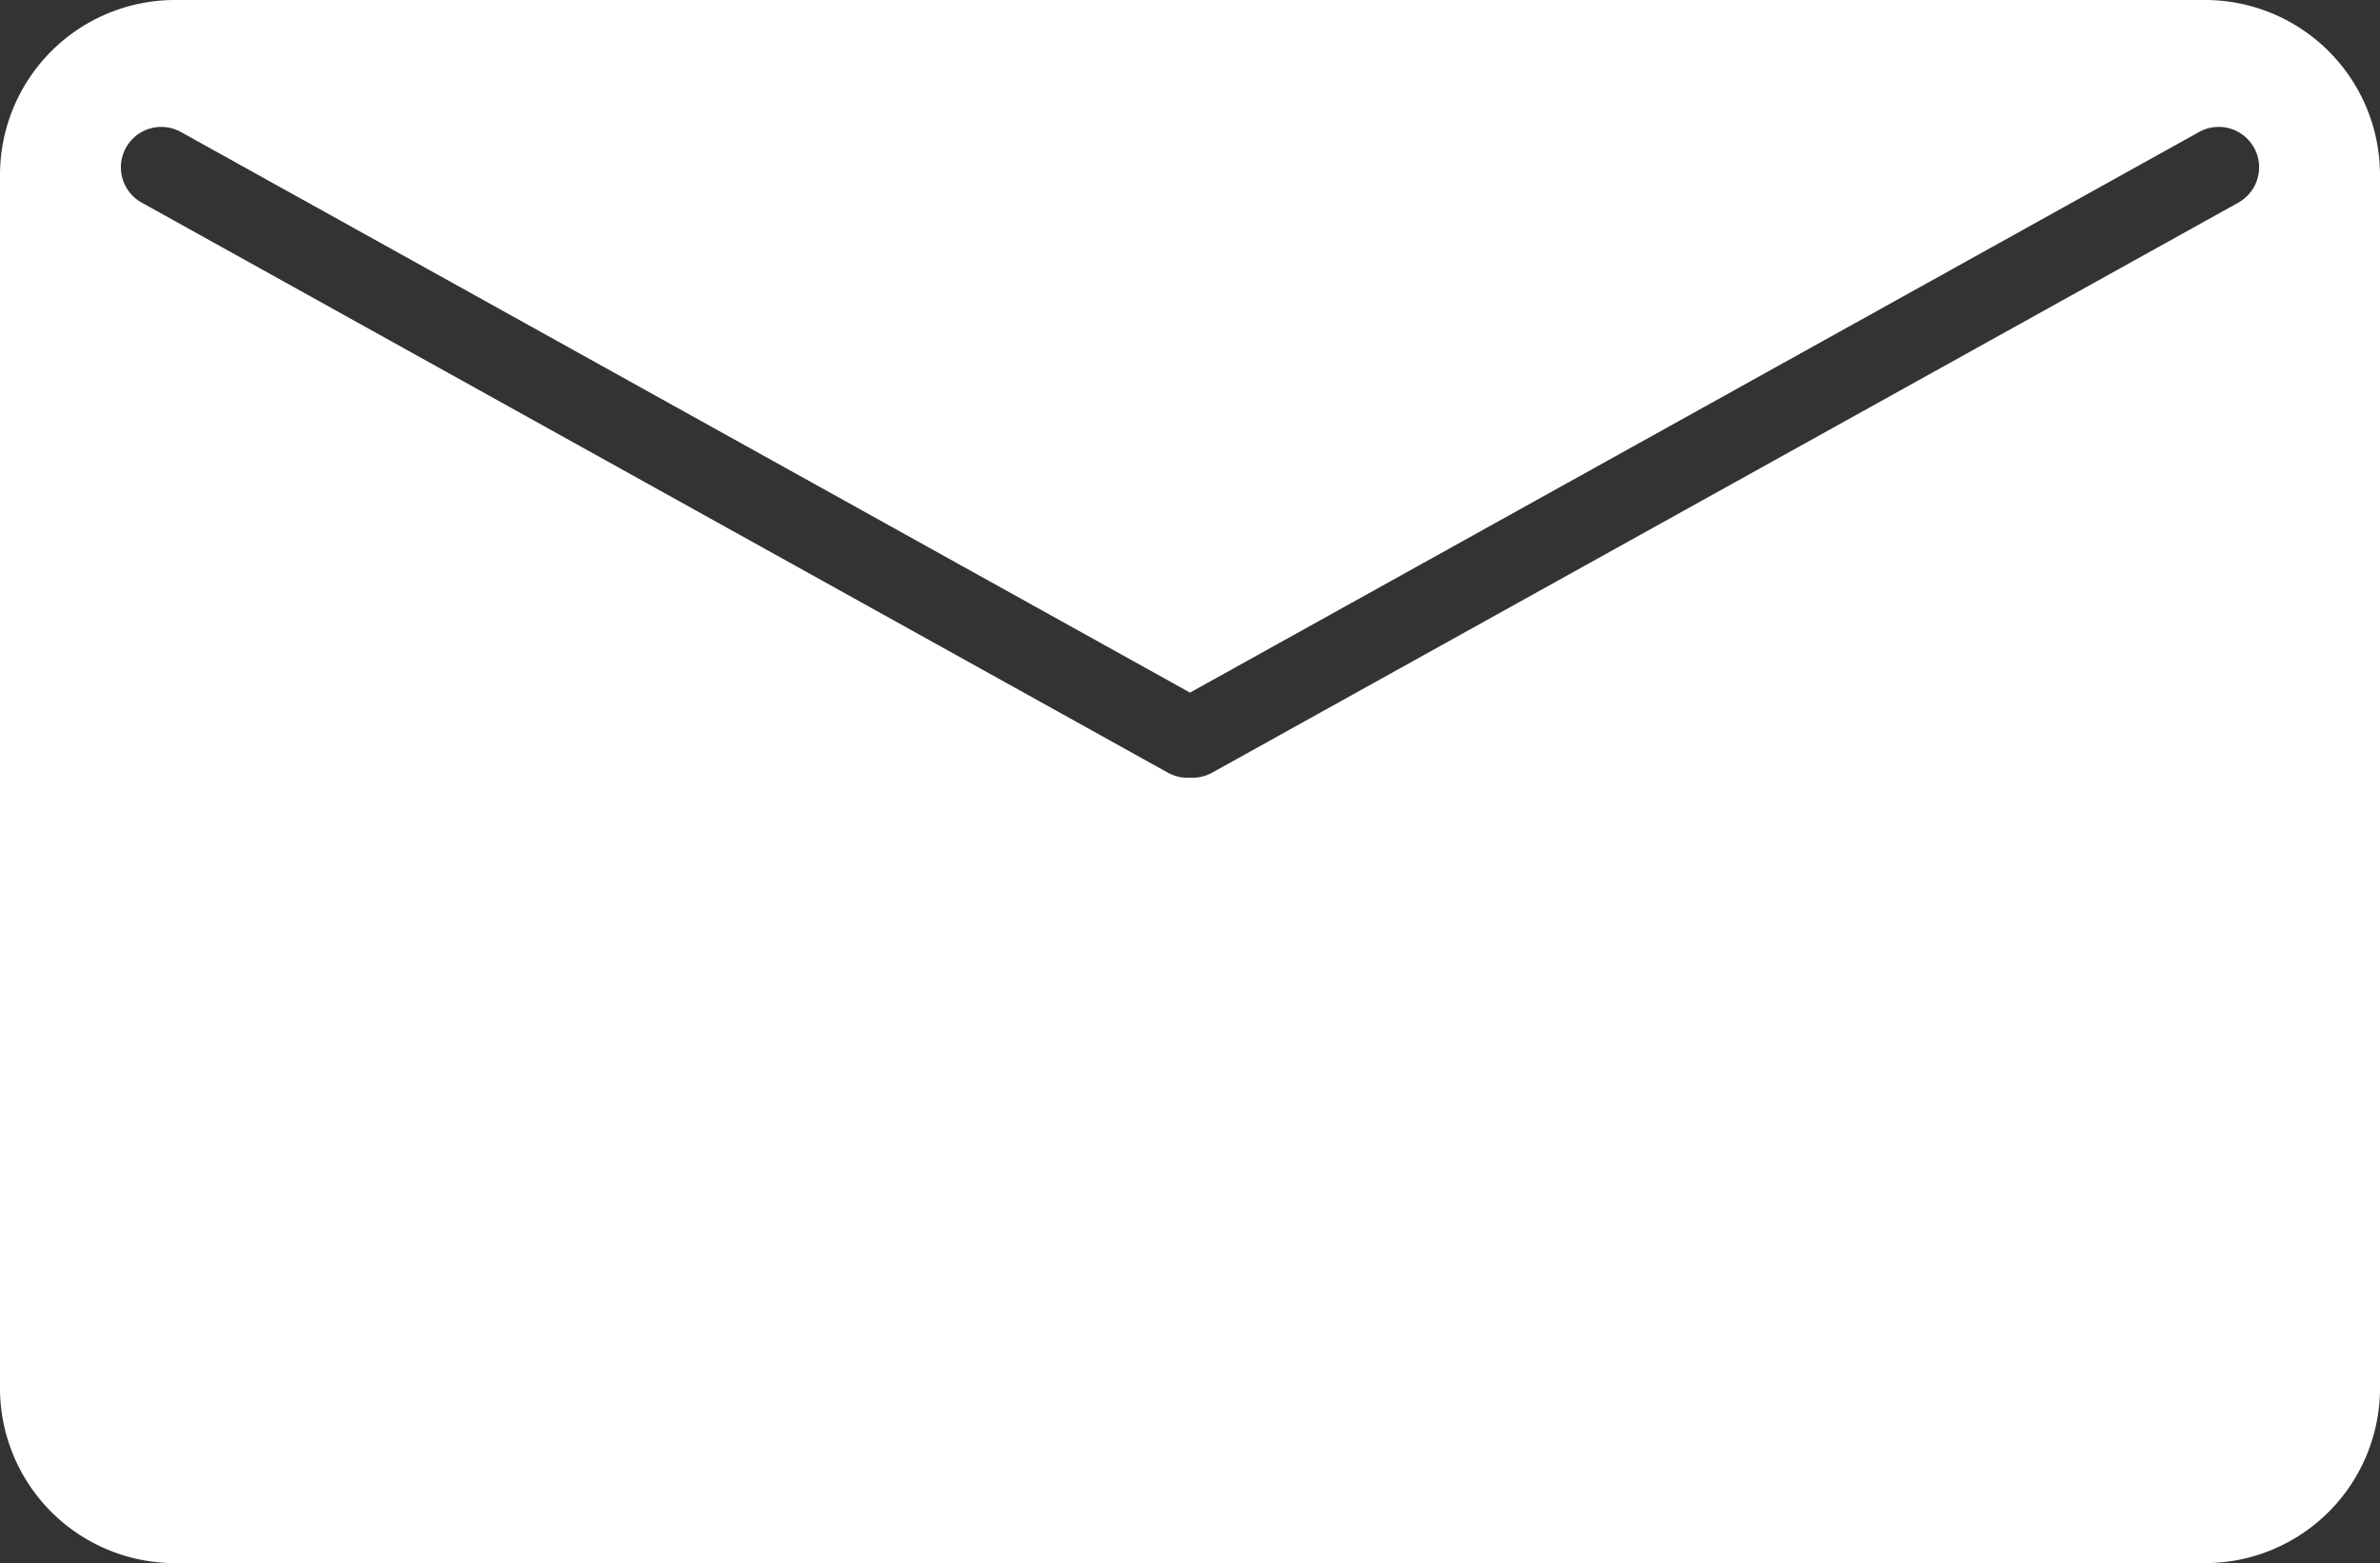 <svg xmlns="http://www.w3.org/2000/svg" viewBox="0 0 30.634 20.122"><rect x="0" y="0" width="30.634" height="20.122" fill="#333333" stroke="none"/><defs><style>.cls-1{fill:#fff;}</style></defs><g id="Capa_2" data-name="Capa 2"><g id="Layer_1" data-name="Layer 1"><path class="cls-1" d="M28.382,0H2.253A2.253,2.253,0,0,0,0,2.253V17.87a2.253,2.253,0,0,0,2.253,2.252H28.382a2.253,2.253,0,0,0,2.252-2.252V2.253A2.253,2.253,0,0,0,28.382,0Zm.437,2.604L15.603,9.946a.521.521,0,0,1-.252.066H15.284a.521.521,0,0,1-.253-.066L1.816,2.604a.52.52,0,0,1,.505-.909L15.317,8.916,28.313,1.695a.52.52,0,0,1,.505.909Z"/></g></g></svg>